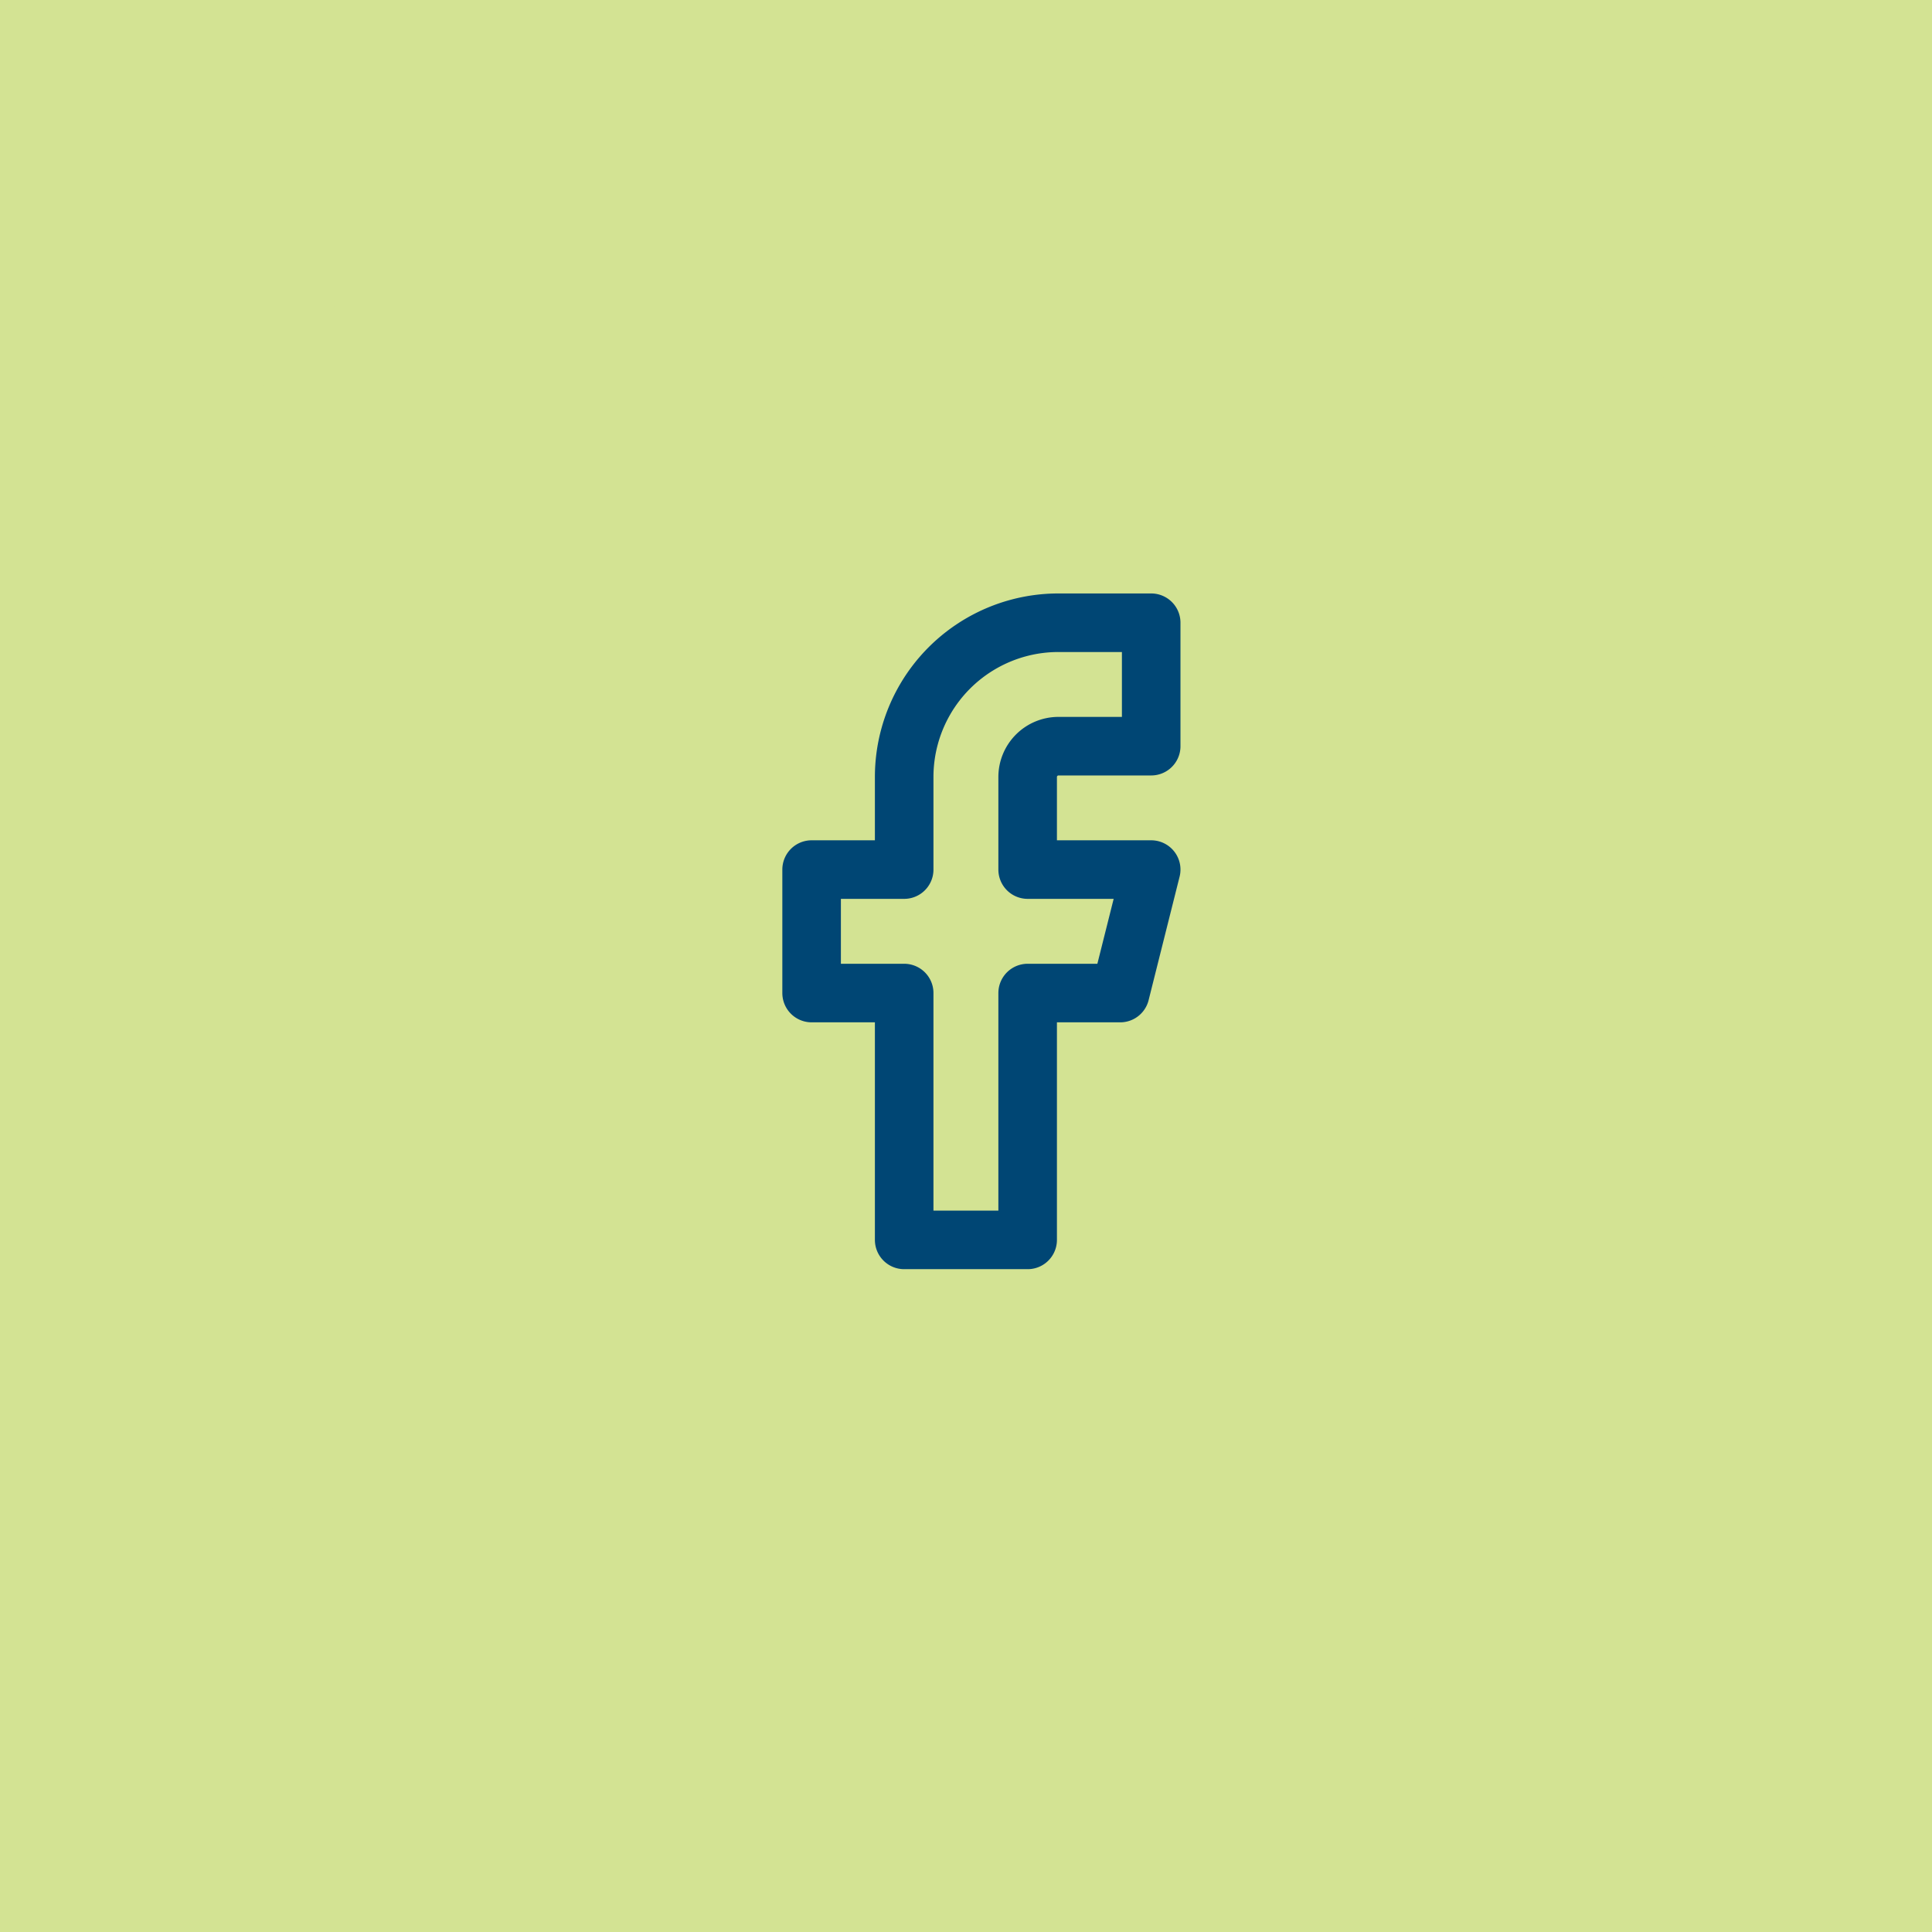 <svg xmlns="http://www.w3.org/2000/svg" width="55" height="55" viewBox="0 0 55 55">
  <rect id="Rectangle_35" data-name="Rectangle 35" width="55" height="55" fill="#d3e393"/>
  <g id="Circle_Button_" data-name="Circle Button " transform="translate(-65.387 1.278)">
    <path id="Area_SIZE:MEDIUM_STATE:DEFAULT_STYLE:STYLE2_" data-name="Area [SIZE:MEDIUM][STATE:DEFAULT][STYLE:STYLE2]" d="M25.5,0a26.113,26.113,0,0,1,6.614.866A25.522,25.522,0,1,1,25.5,0Z" transform="translate(67.387)" fill="#d3e393"/>
    <g id="Icon_" data-name="Icon " transform="translate(15 15)">
      <rect id="Area_ICON:feather_facebook_SIZE:MEDIUM_STATE:DEFAULT_STYLE:STYLE2_" data-name="Area [ICON:feather/facebook][SIZE:MEDIUM][STATE:DEFAULT][STYLE:STYLE2]" width="21" height="21" transform="translate(67.387 -0.278)" fill="rgba(253,73,198,0.35)" opacity="0"/>
      <g id="Icon" transform="translate(6.105 1.45)">
        <path id="Path" d="M15.5,1.667H12.861A4.392,4.392,0,0,0,8.468,6.059V8.694H5.833v3.515H8.468v7.027h3.515V12.209h2.635L15.5,8.694H11.983V6.059a.878.878,0,0,1,.878-.878H15.5Z" transform="translate(61.554 -1.667)" fill="#d3e393" stroke="#004674" stroke-linecap="round" stroke-linejoin="round" stroke-width="1.667"/>
      </g>
    </g>
  </g>
</svg>
